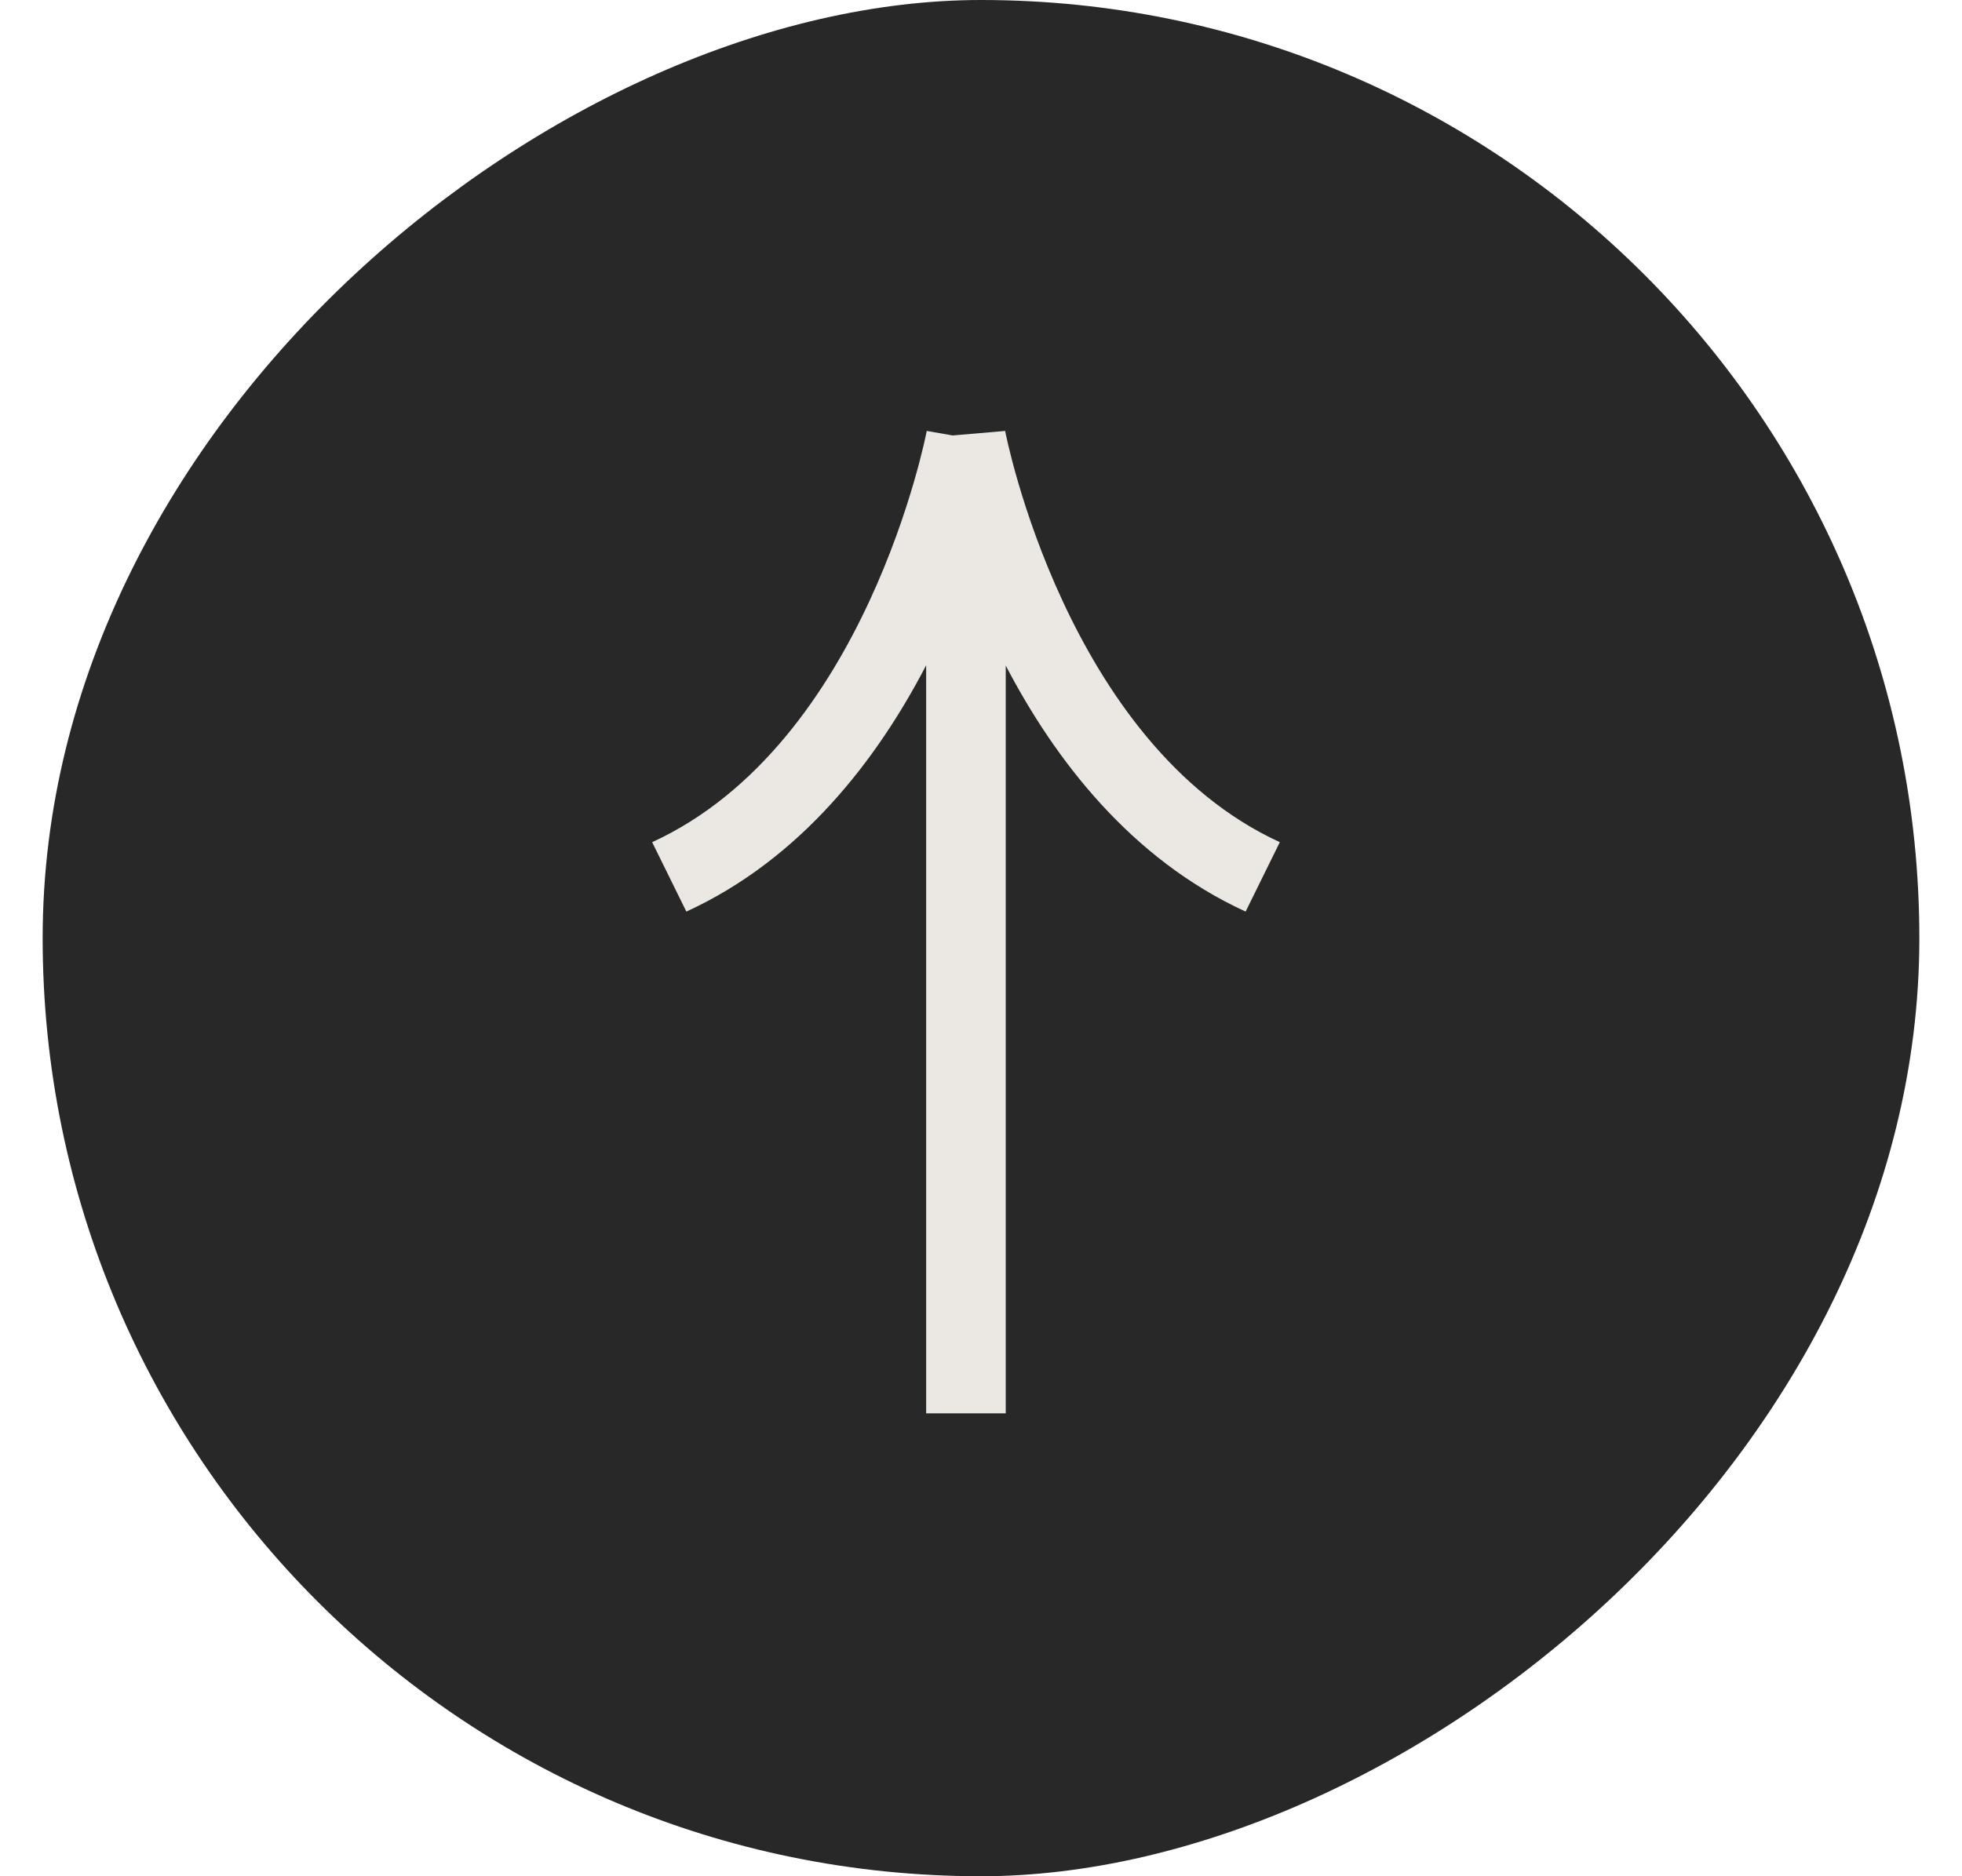 <svg width="23" height="22" viewBox="0 0 23 22" fill="none" xmlns="http://www.w3.org/2000/svg">
<rect x="0.5" y="22" width="22" height="22" rx="11" transform="rotate(-90 0.5 22)" fill="#282828"/>
<path d="M11.783 5.053L11.168 5.106L10.864 5.053C10.857 5.089 10.155 8.723 7.645 9.875L8.046 10.689C9.394 10.07 10.285 8.902 10.857 7.801L10.857 16.572L11.79 16.572L11.79 7.804C12.363 8.903 13.254 10.07 14.602 10.689L15.003 9.875C12.5 8.726 11.789 5.089 11.783 5.053Z" fill="#EBE7E2"/>
</svg>
